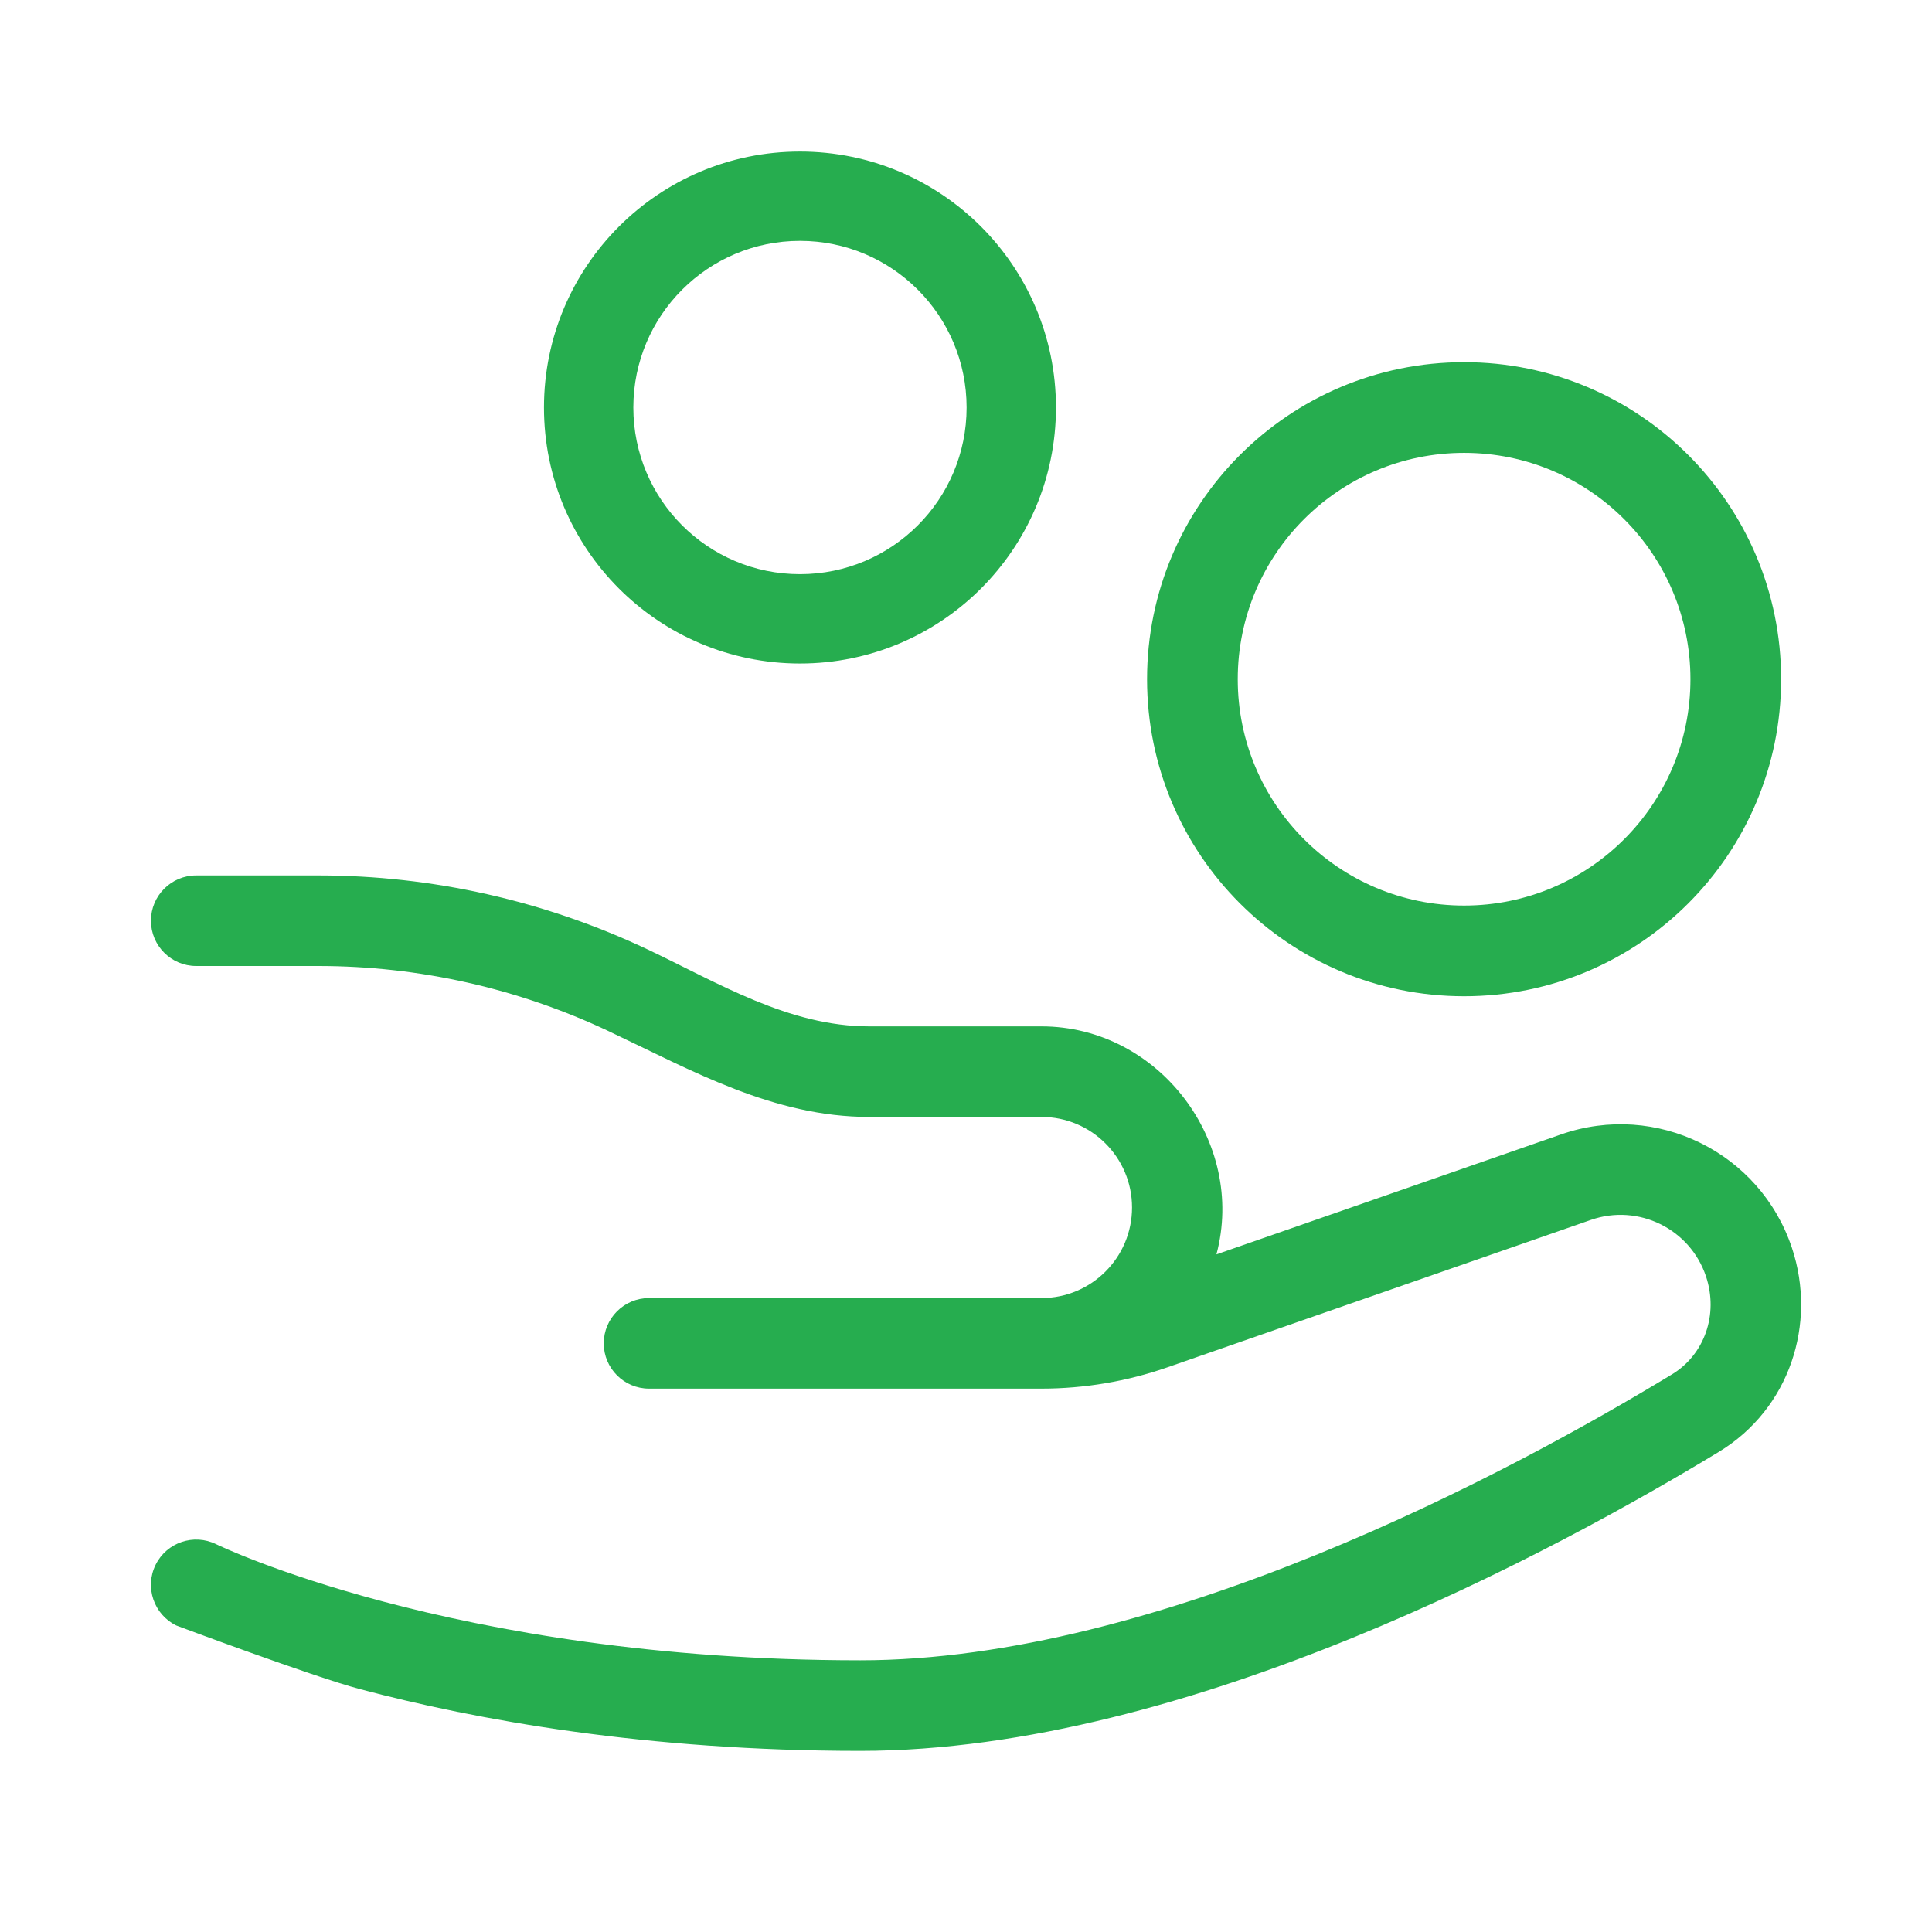 <?xml version="1.0" encoding="UTF-8"?> <svg xmlns="http://www.w3.org/2000/svg" width="64" height="64" viewBox="0 0 64 64" fill="none"><path fill-rule="evenodd" clip-rule="evenodd" d="M48.5 11.998C54.3 11.998 59.002 16.7 59.002 22.5C59.002 28.3 54.3 33.002 48.5 33.002C42.7 33.002 37.998 28.3 37.998 22.5C37.998 16.7 42.7 11.998 48.5 11.998ZM48.5 15.002C44.359 15.002 41.002 18.359 41.002 22.5C41.002 26.641 44.359 29.998 48.5 29.998C52.641 29.998 55.998 26.641 55.998 22.5C55.998 18.359 52.641 15.002 48.5 15.002Z" fill="#26AD4F"></path><path fill-rule="evenodd" clip-rule="evenodd" d="M26.5 5.021C31.183 5.021 34.98 8.817 34.98 13.5C34.98 18.183 31.183 21.98 26.5 21.98C21.817 21.98 18.02 18.183 18.02 13.5C18.02 8.817 21.817 5.021 26.5 5.021ZM26.5 7.979C23.451 7.979 20.98 10.451 20.98 13.5C20.98 16.549 23.451 19.02 26.5 19.02C29.549 19.02 32.02 16.549 32.02 13.5C32.02 10.451 29.549 7.979 26.5 7.979Z" fill="#26AD4F"></path><path d="M10.544 29C14.317 29 18.044 29.838 21.454 31.452C23.793 32.559 26.13 34 28.794 34H34.5C38.395 34 41.288 37.841 40.296 41.553L51.717 37.577C54.867 36.481 58.304 38.171 59.359 41.335C60.198 43.85 59.282 46.672 56.945 48.091C54.238 49.734 49.846 52.2 44.798 54.258C39.769 56.308 33.978 58 28.5 58C21.415 58 15.785 56.98 11.909 55.95C10.356 55.538 5.838 53.846 5.838 53.846C5.095 53.48 4.788 52.58 5.154 51.837C5.52 51.094 6.419 50.789 7.162 51.154C7.223 51.184 9.156 52.114 12.68 53.05C16.334 54.02 21.704 55 28.5 55C33.419 55 38.795 53.465 43.666 51.48C48.518 49.502 52.762 47.121 55.389 45.526C56.458 44.877 56.935 43.55 56.514 42.284C55.988 40.707 54.273 39.864 52.703 40.41L38.674 45.294C37.332 45.761 35.921 46 34.5 46H21.5C20.672 46 20 45.328 20 44.5C20 43.672 20.672 43 21.5 43H34.5C36.157 43 37.5 41.657 37.5 40C37.5 38.343 36.157 37 34.5 37H28.794C25.634 37 22.947 35.477 20.171 34.163C17.162 32.739 13.873 32 10.544 32H6.5C5.672 32 5 31.328 5 30.5C5 29.672 5.672 29 6.5 29H10.544Z" fill="#26AD4F"></path></svg> 